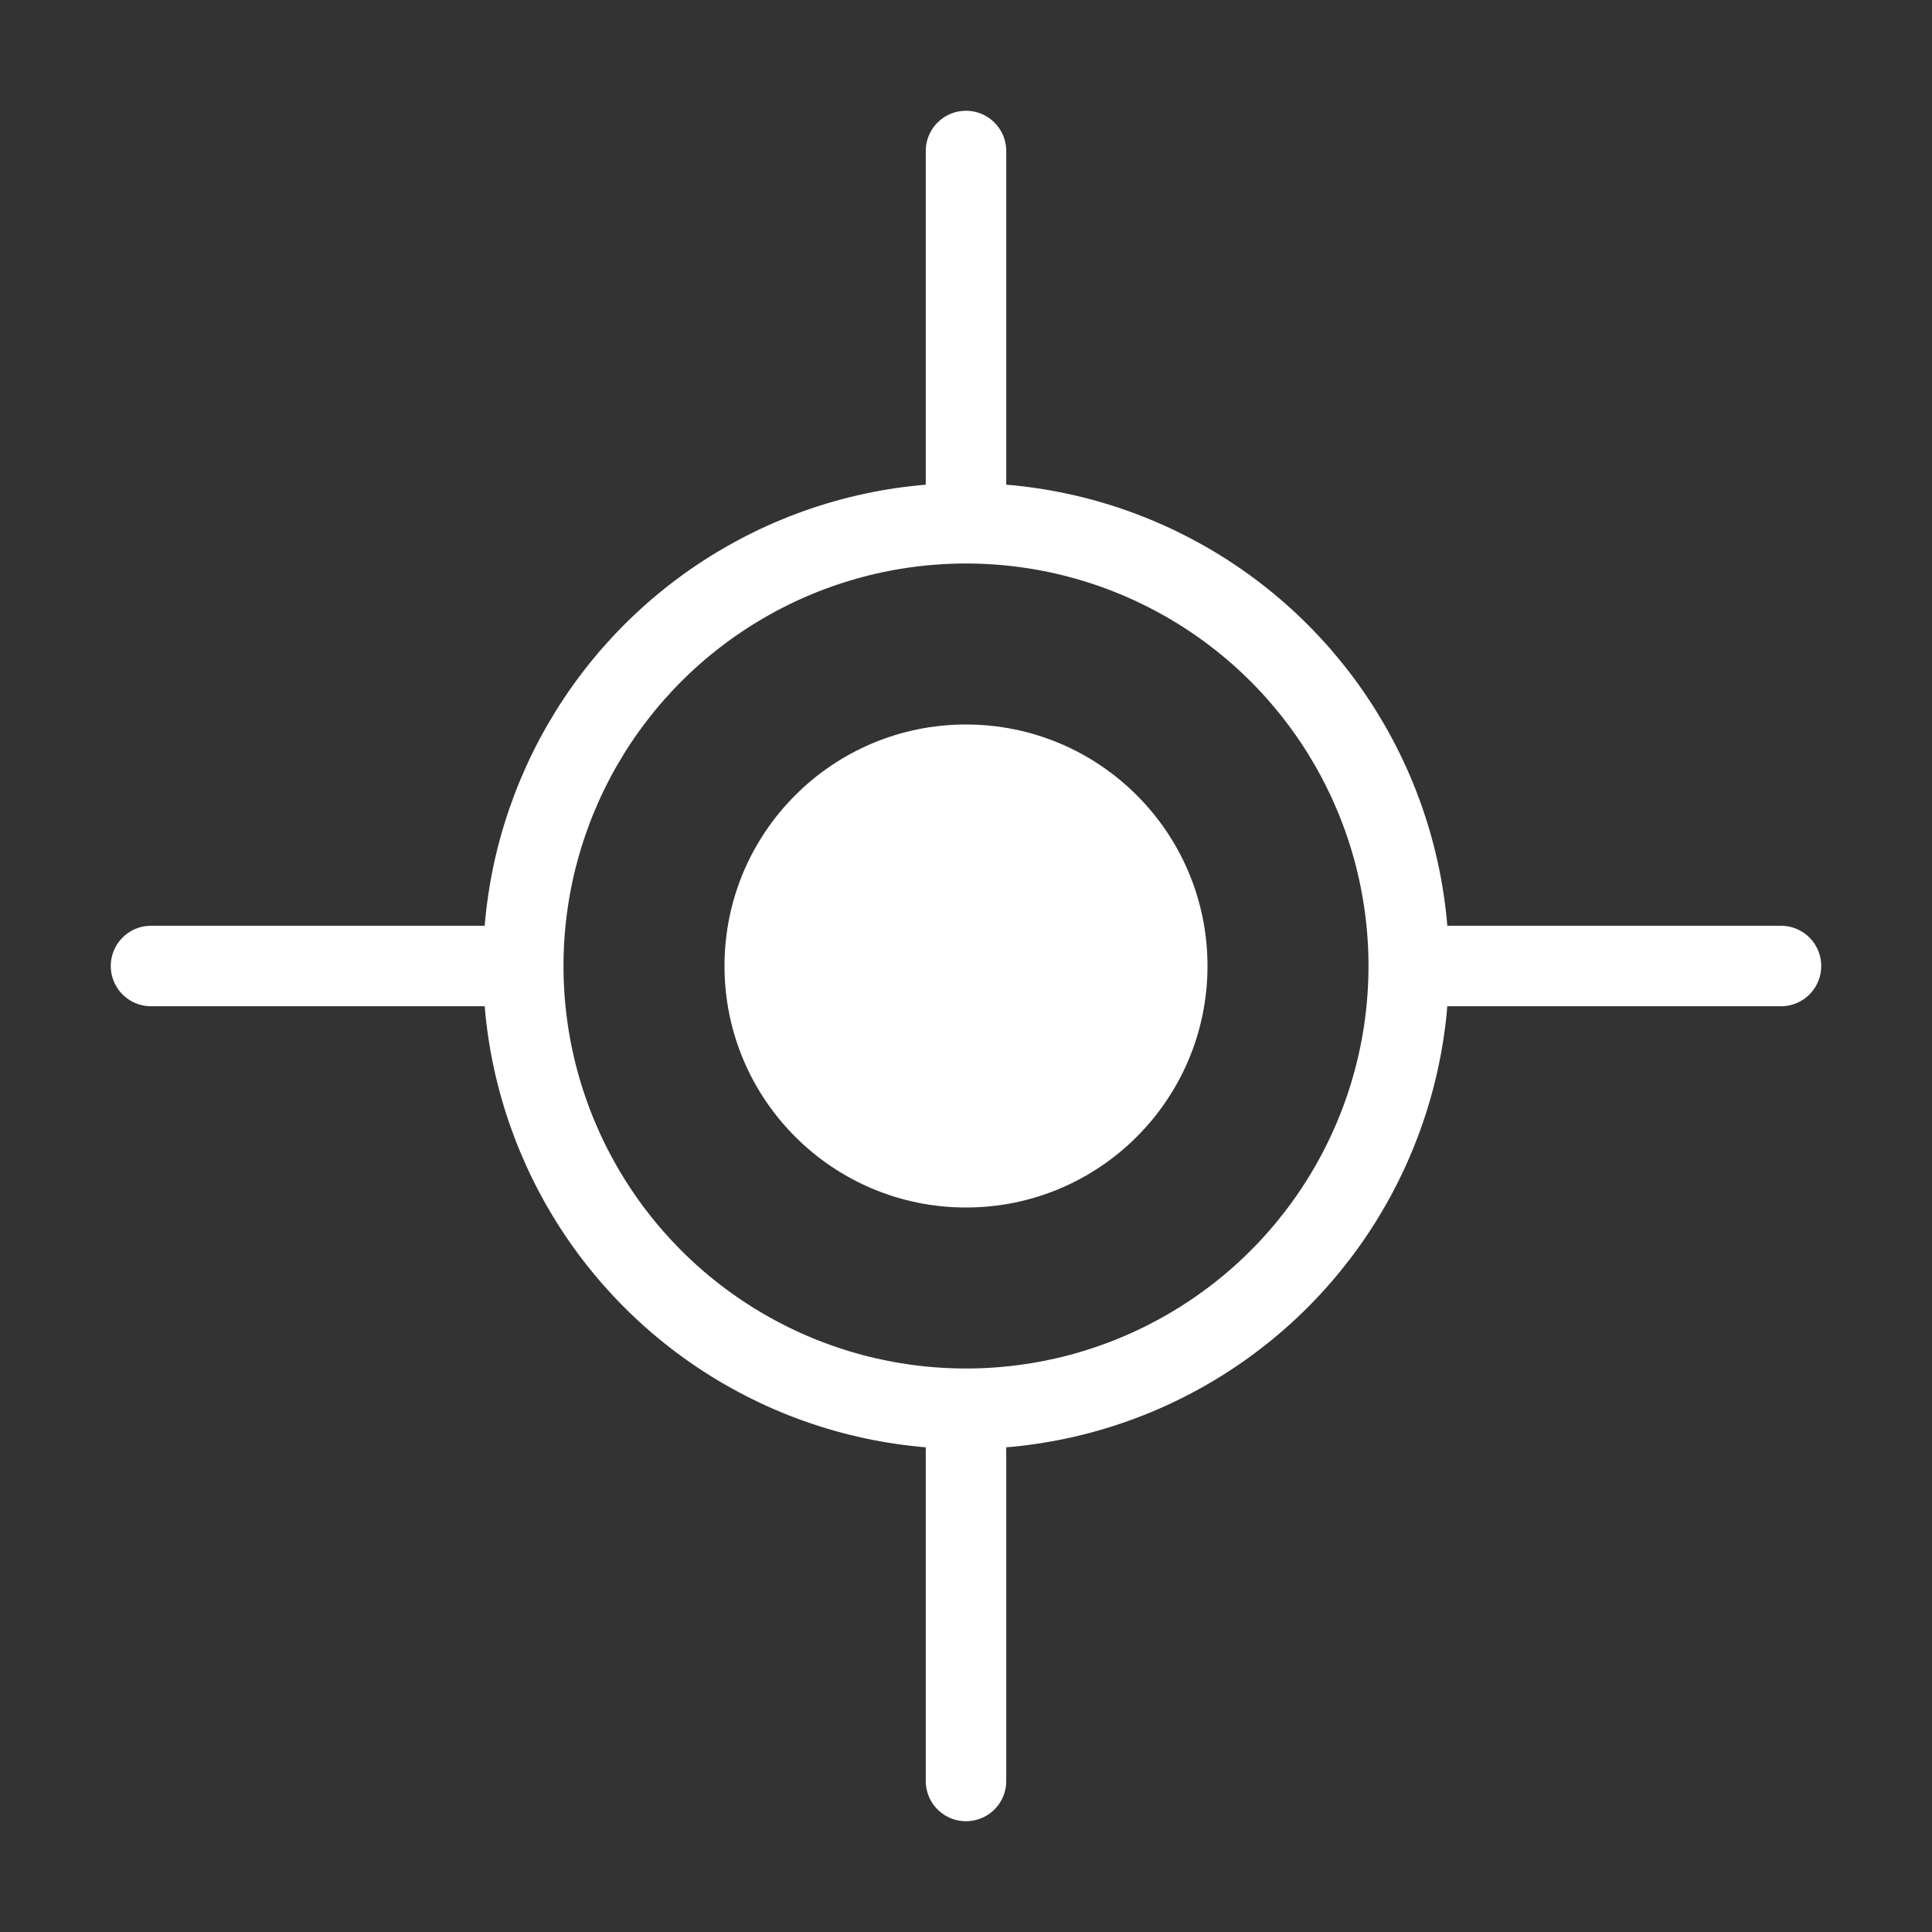 <svg xmlns="http://www.w3.org/2000/svg" width="100%" height="100%" viewBox="0 0 12 12" fill="none">
  <rect x="0" y="0" width="12" height="12" fill="#333333" stroke="none"/>
  <circle cx="6" cy="6" r="1.5" fill="white"/>
  <circle cx="6" cy="6" r="2.75" stroke="white" stroke-width="0.5"/>
  <path d="M6 3V0.938" stroke="white" stroke-width="0.5" stroke-linecap="round"/>
  <path d="M6 11.062V9" stroke="white" stroke-width="0.5" stroke-linecap="round"/>
  <path d="M3 6L0.938 6" stroke="white" stroke-width="0.5" stroke-linecap="round"/>
  <path d="M11.062 6L9 6" stroke="white" stroke-width="0.5" stroke-linecap="round"/>
</svg>